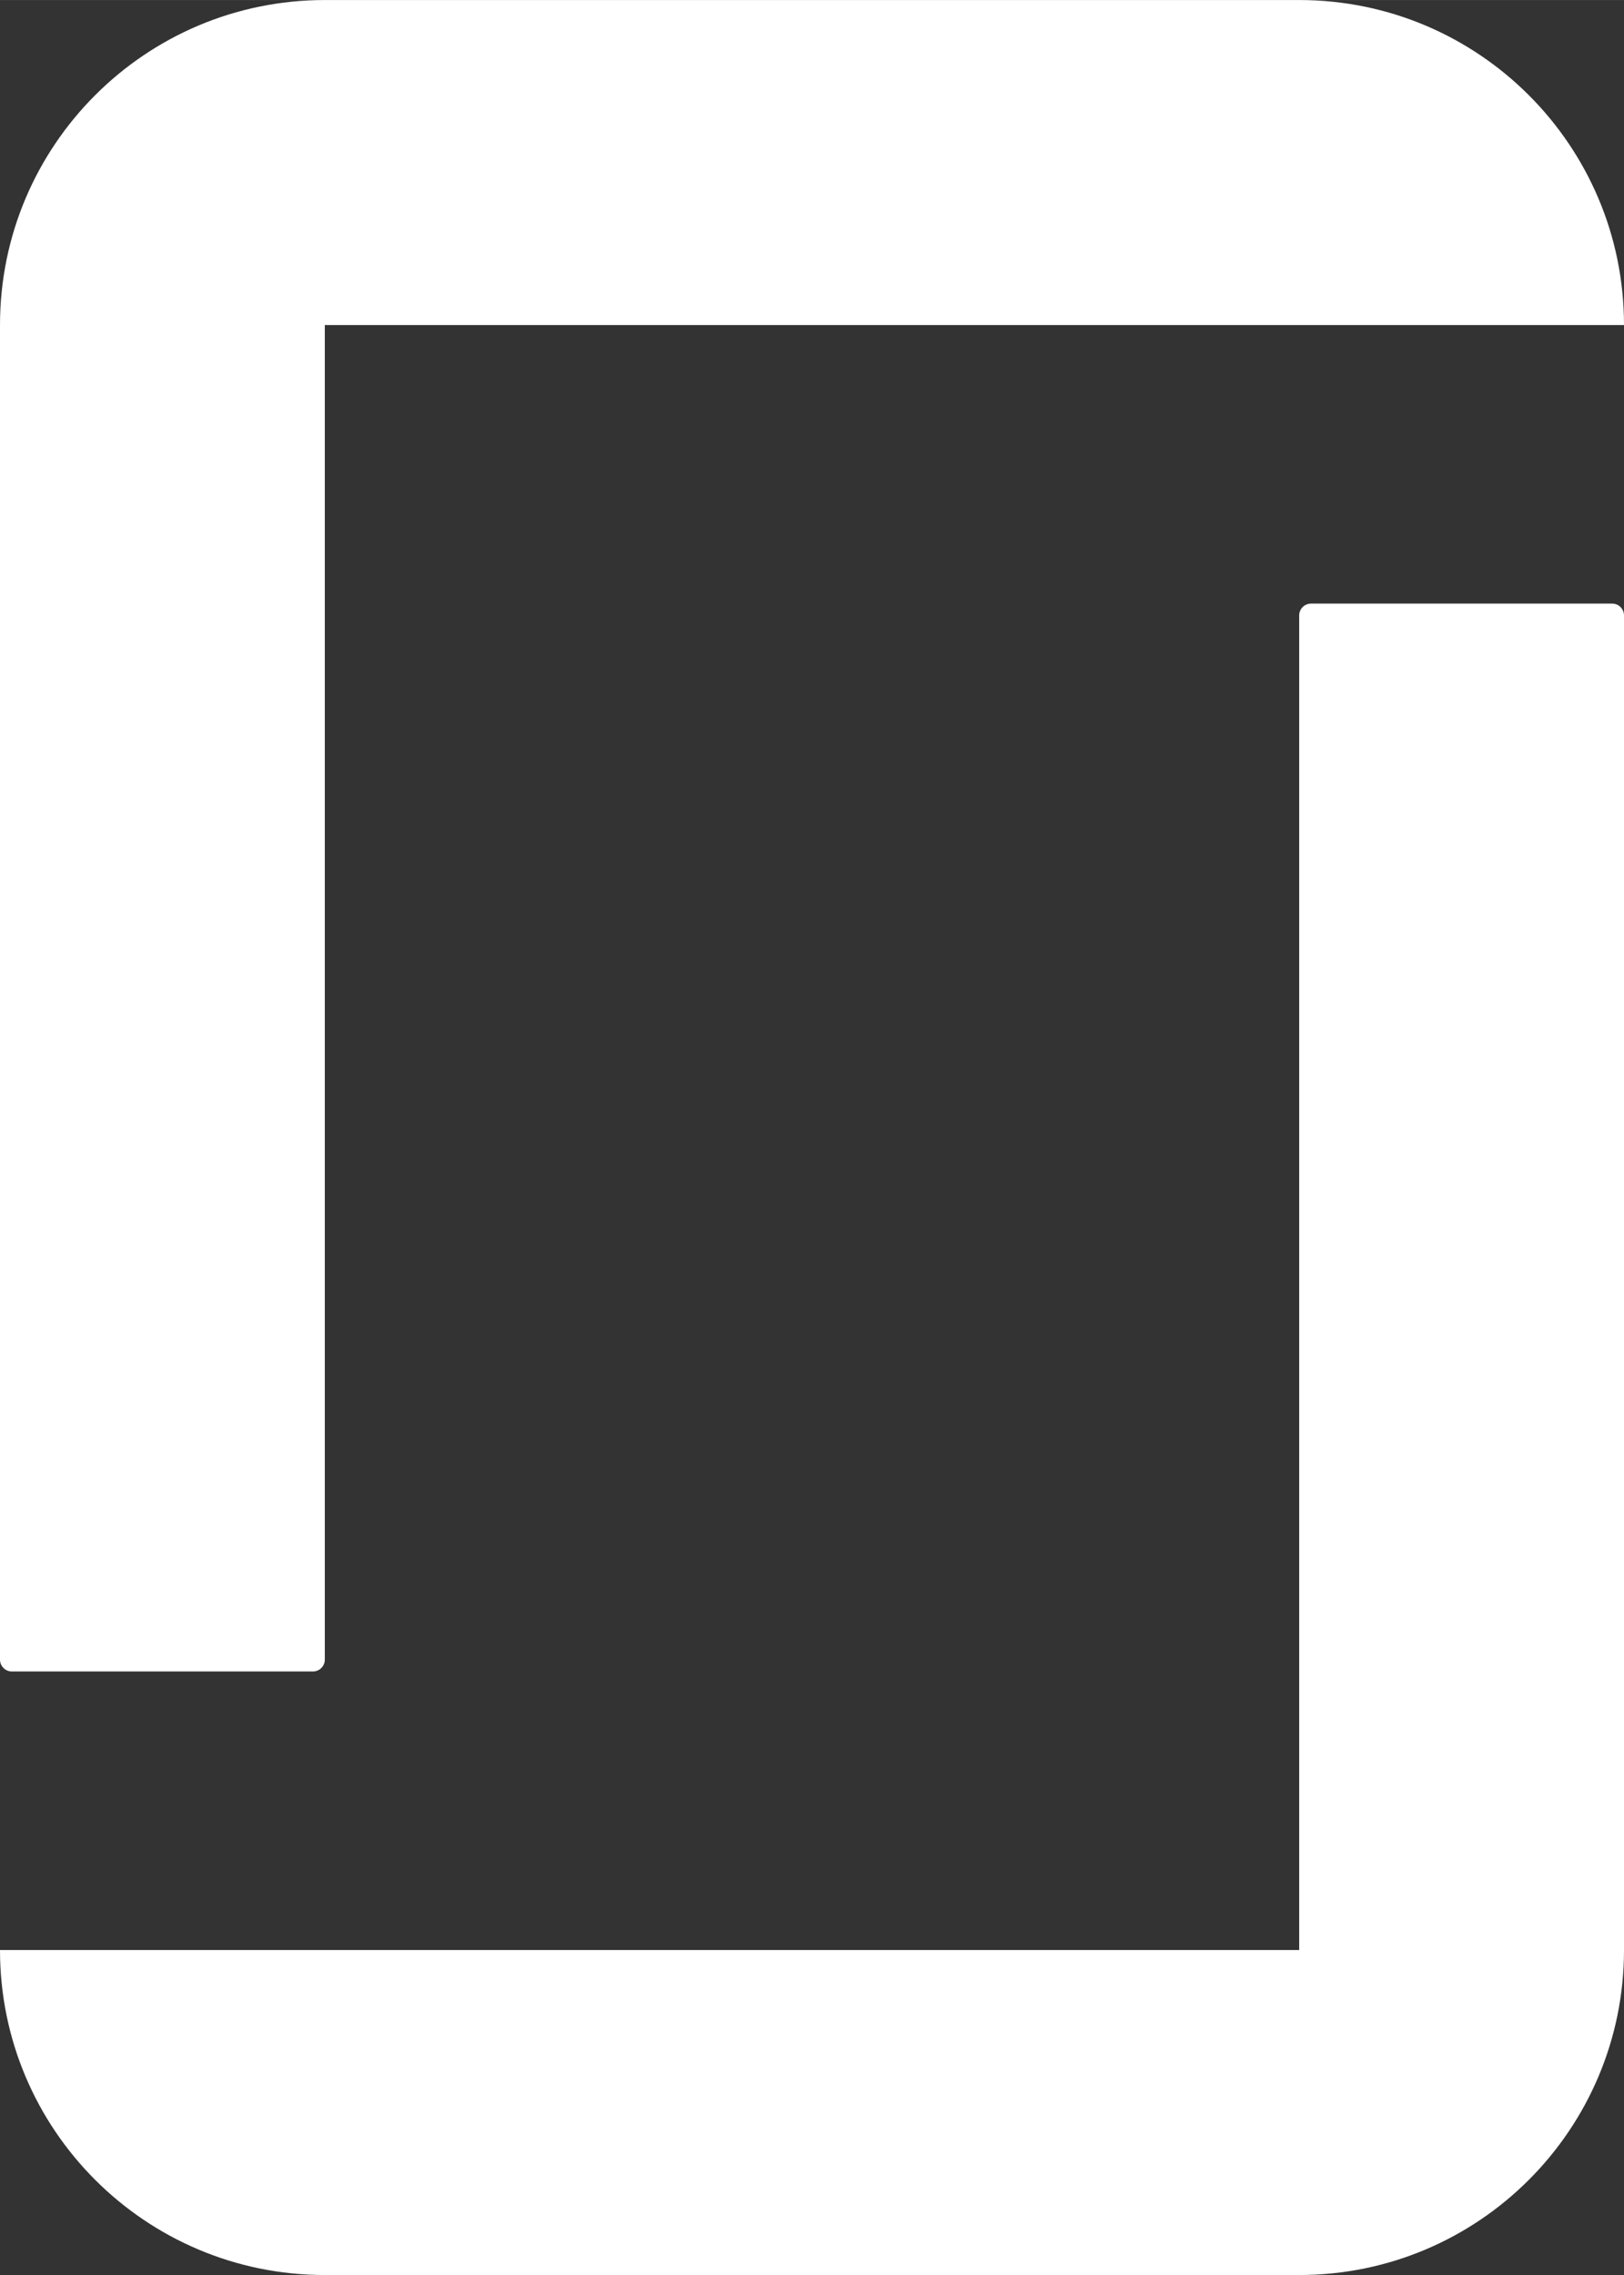 <?xml version="1.0" encoding="UTF-8"?>
<!-- Creator: CorelDRAW 2021 (64-Bit) -->
<svg xmlns="http://www.w3.org/2000/svg" xmlns:xlink="http://www.w3.org/1999/xlink" xmlns:xodm="http://www.corel.com/coreldraw/odm/2003" xml:space="preserve" width="10.944mm" height="15.322mm" version="1.1" style="shape-rendering:geometricPrecision; text-rendering:geometricPrecision; image-rendering:optimizeQuality; fill-rule:evenodd; clip-rule:evenodd" viewBox="0 0 1094.42 1532.18">
 <rect x="0" y="0" width="1094.42" height="1532.18" fill="#333333" stroke="none"/>
 <defs>
  <style type="text/css">
   <![CDATA[
    .fil0 {fill:white}
   ]]>
  </style>
 </defs>
 <g id="Layer_x0020_1">
  <path class="fil0" d="M875.53 1313.3l-875.53 0 0 0c0,120.89 98,218.88 218.89,218.88l656.64 0 0 0c120.89,0 218.89,-97.99 218.89,-218.88l0 -898.83c0,-4.41 -3.57,-7.97 -7.98,-7.97l-202.93 0c-4.4,0 -7.98,3.56 -7.98,7.97l0 898.83zm0 -1313.3c120.89,0 218.89,97.99 218.89,218.88l-875.53 0 0 898.83c0,4.41 -3.58,7.98 -7.98,7.98l-202.94 0c-4.4,0 -7.97,-3.57 -7.97,-7.98l0 -898.83c0,-120.89 98,-218.88 218.89,-218.88l656.64 0z"></path>
 </g>
</svg>
